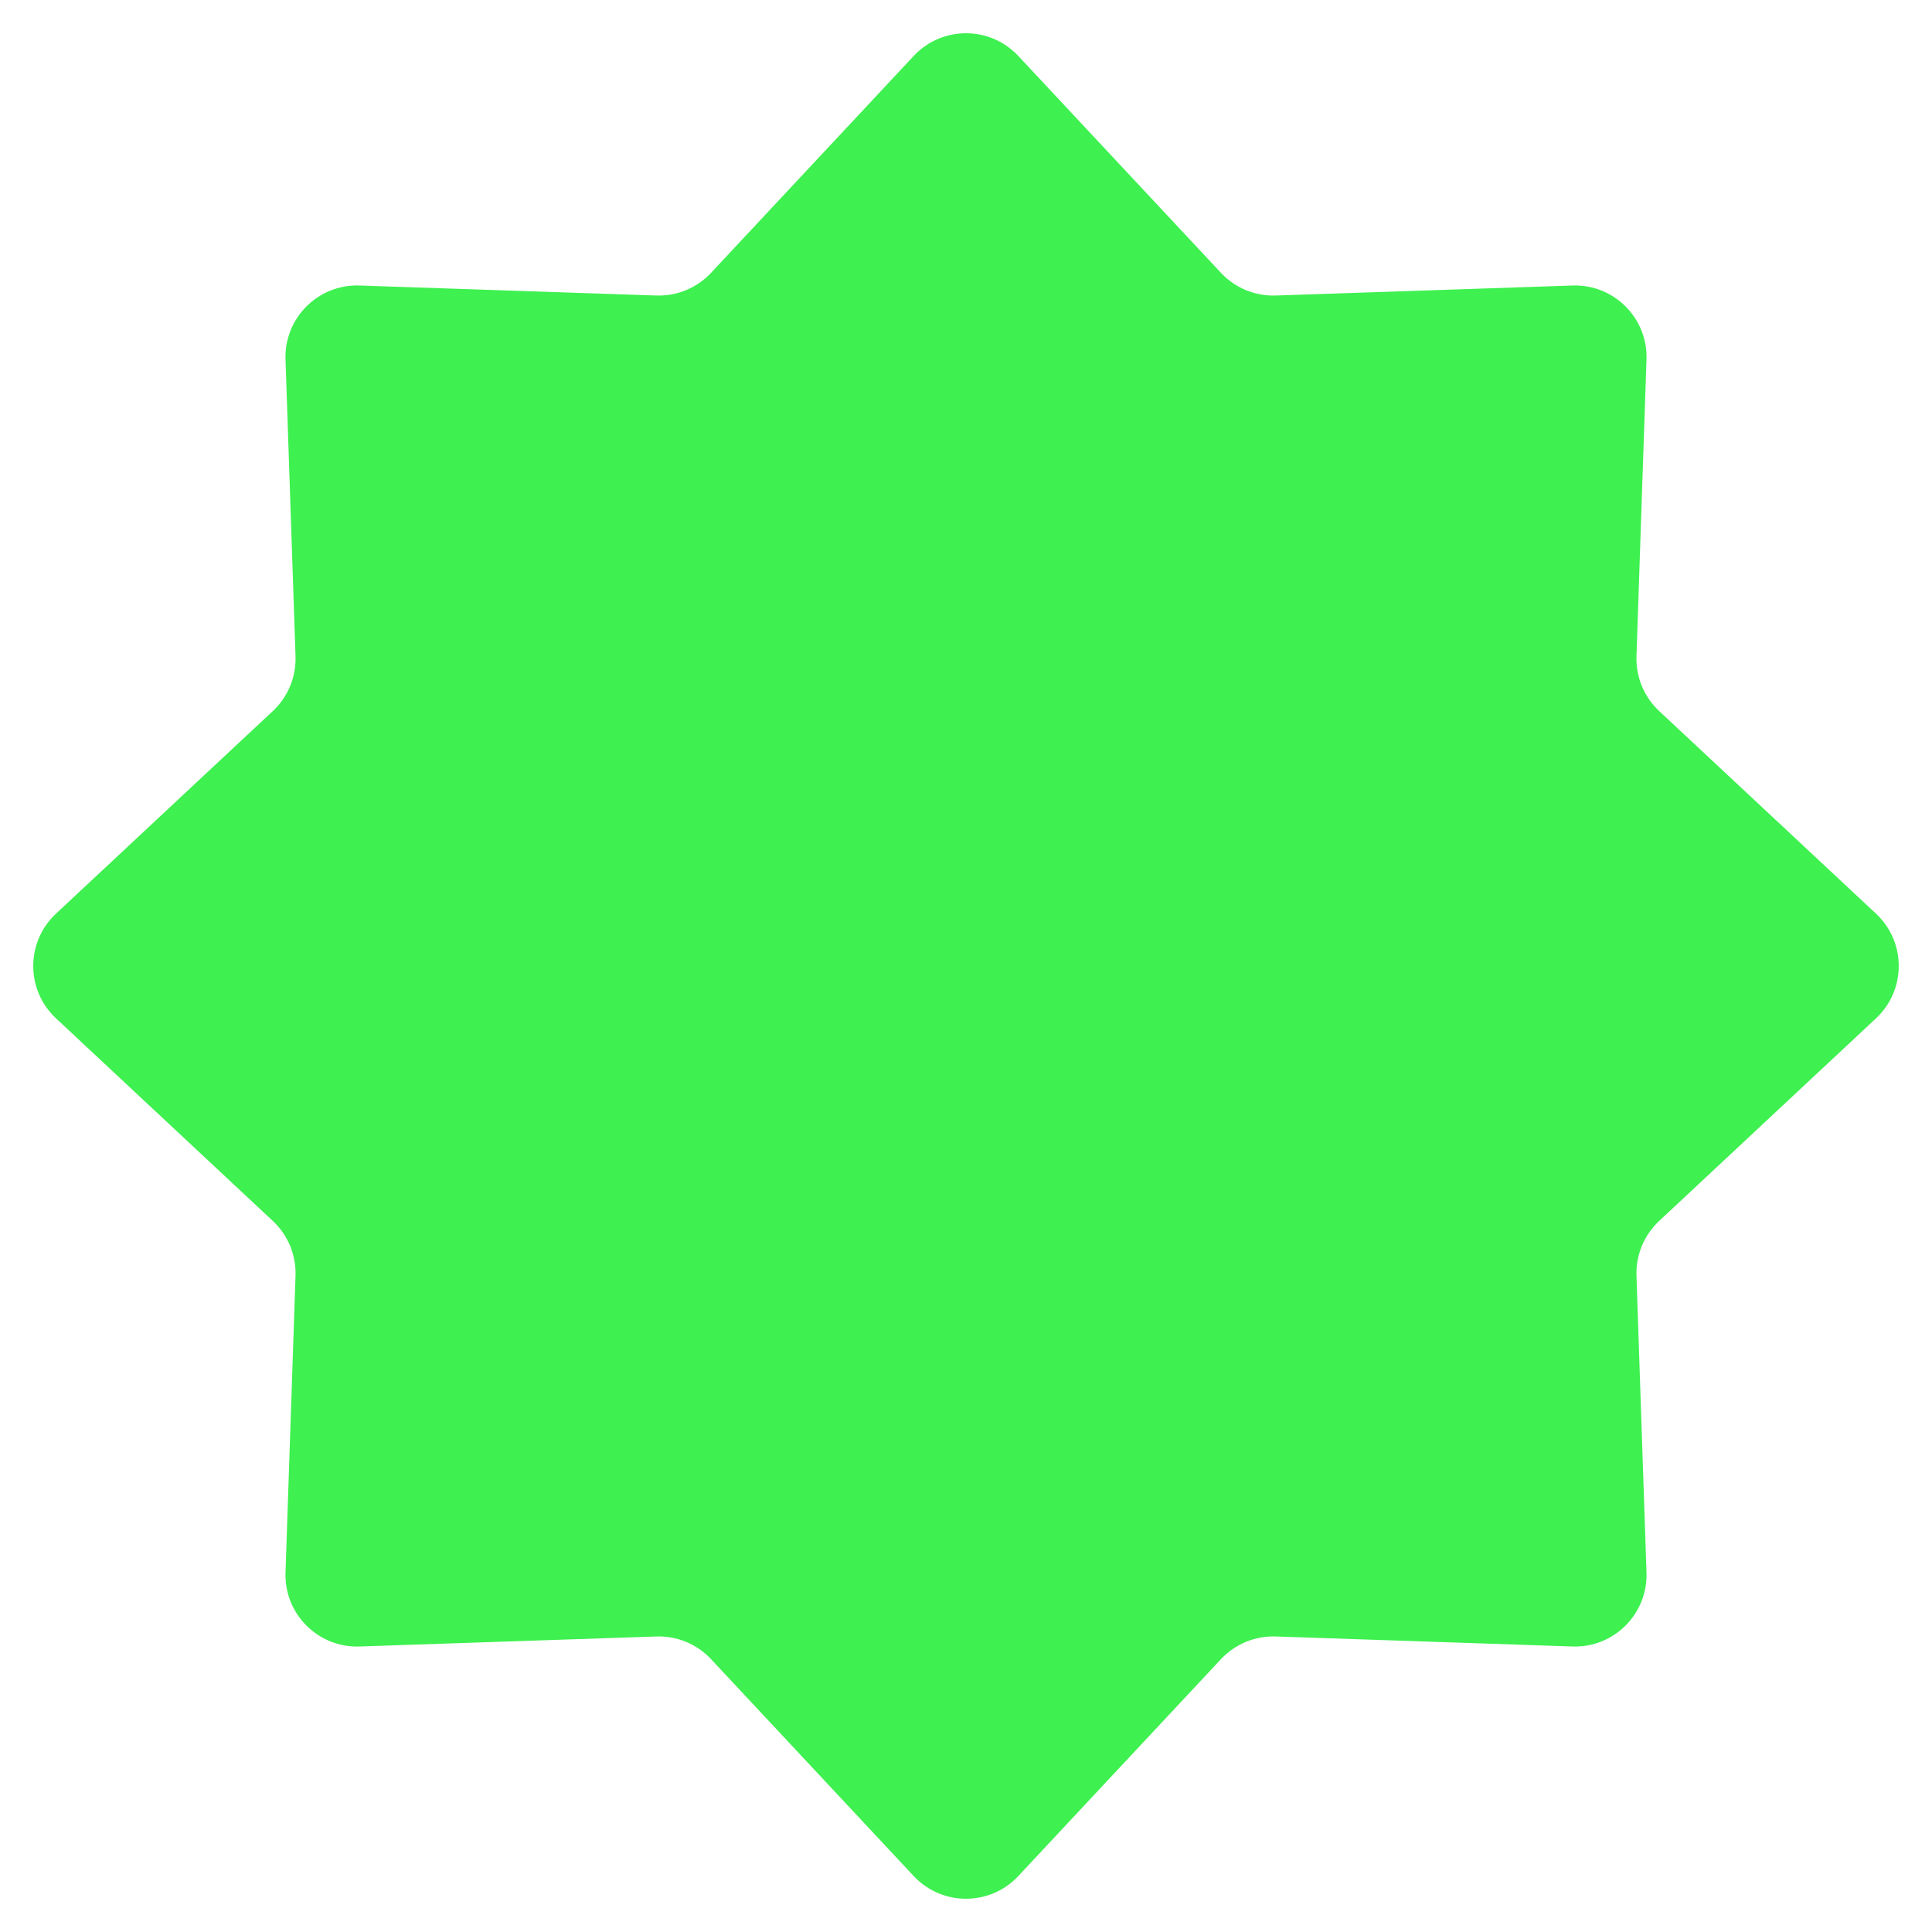 <svg width="27" height="27" viewBox="0 0 27 27" fill="none" xmlns="http://www.w3.org/2000/svg">
<path d="M12.769 0.782C13.165 0.359 13.835 0.359 14.231 0.782L17.064 3.814C17.262 4.025 17.54 4.14 17.829 4.13L21.977 3.99C22.555 3.971 23.029 4.445 23.01 5.023L22.87 9.171C22.86 9.46 22.975 9.738 23.186 9.936L26.218 12.769C26.641 13.165 26.641 13.835 26.218 14.231L23.186 17.064C22.975 17.262 22.86 17.54 22.87 17.829L23.01 21.977C23.029 22.555 22.555 23.029 21.977 23.01L17.829 22.87C17.54 22.86 17.262 22.975 17.064 23.186L14.231 26.218C13.835 26.641 13.165 26.641 12.769 26.218L9.936 23.186C9.738 22.975 9.46 22.86 9.171 22.87L5.023 23.01C4.445 23.029 3.971 22.555 3.99 21.977L4.13 17.829C4.14 17.54 4.025 17.262 3.814 17.064L0.782 14.231C0.359 13.835 0.359 13.165 0.782 12.769L3.814 9.936C4.025 9.738 4.14 9.46 4.13 9.171L3.99 5.023C3.971 4.445 4.445 3.971 5.023 3.99L9.171 4.13C9.46 4.14 9.738 4.025 9.936 3.814L12.769 0.782Z" fill="#3EF050"/>
</svg>
